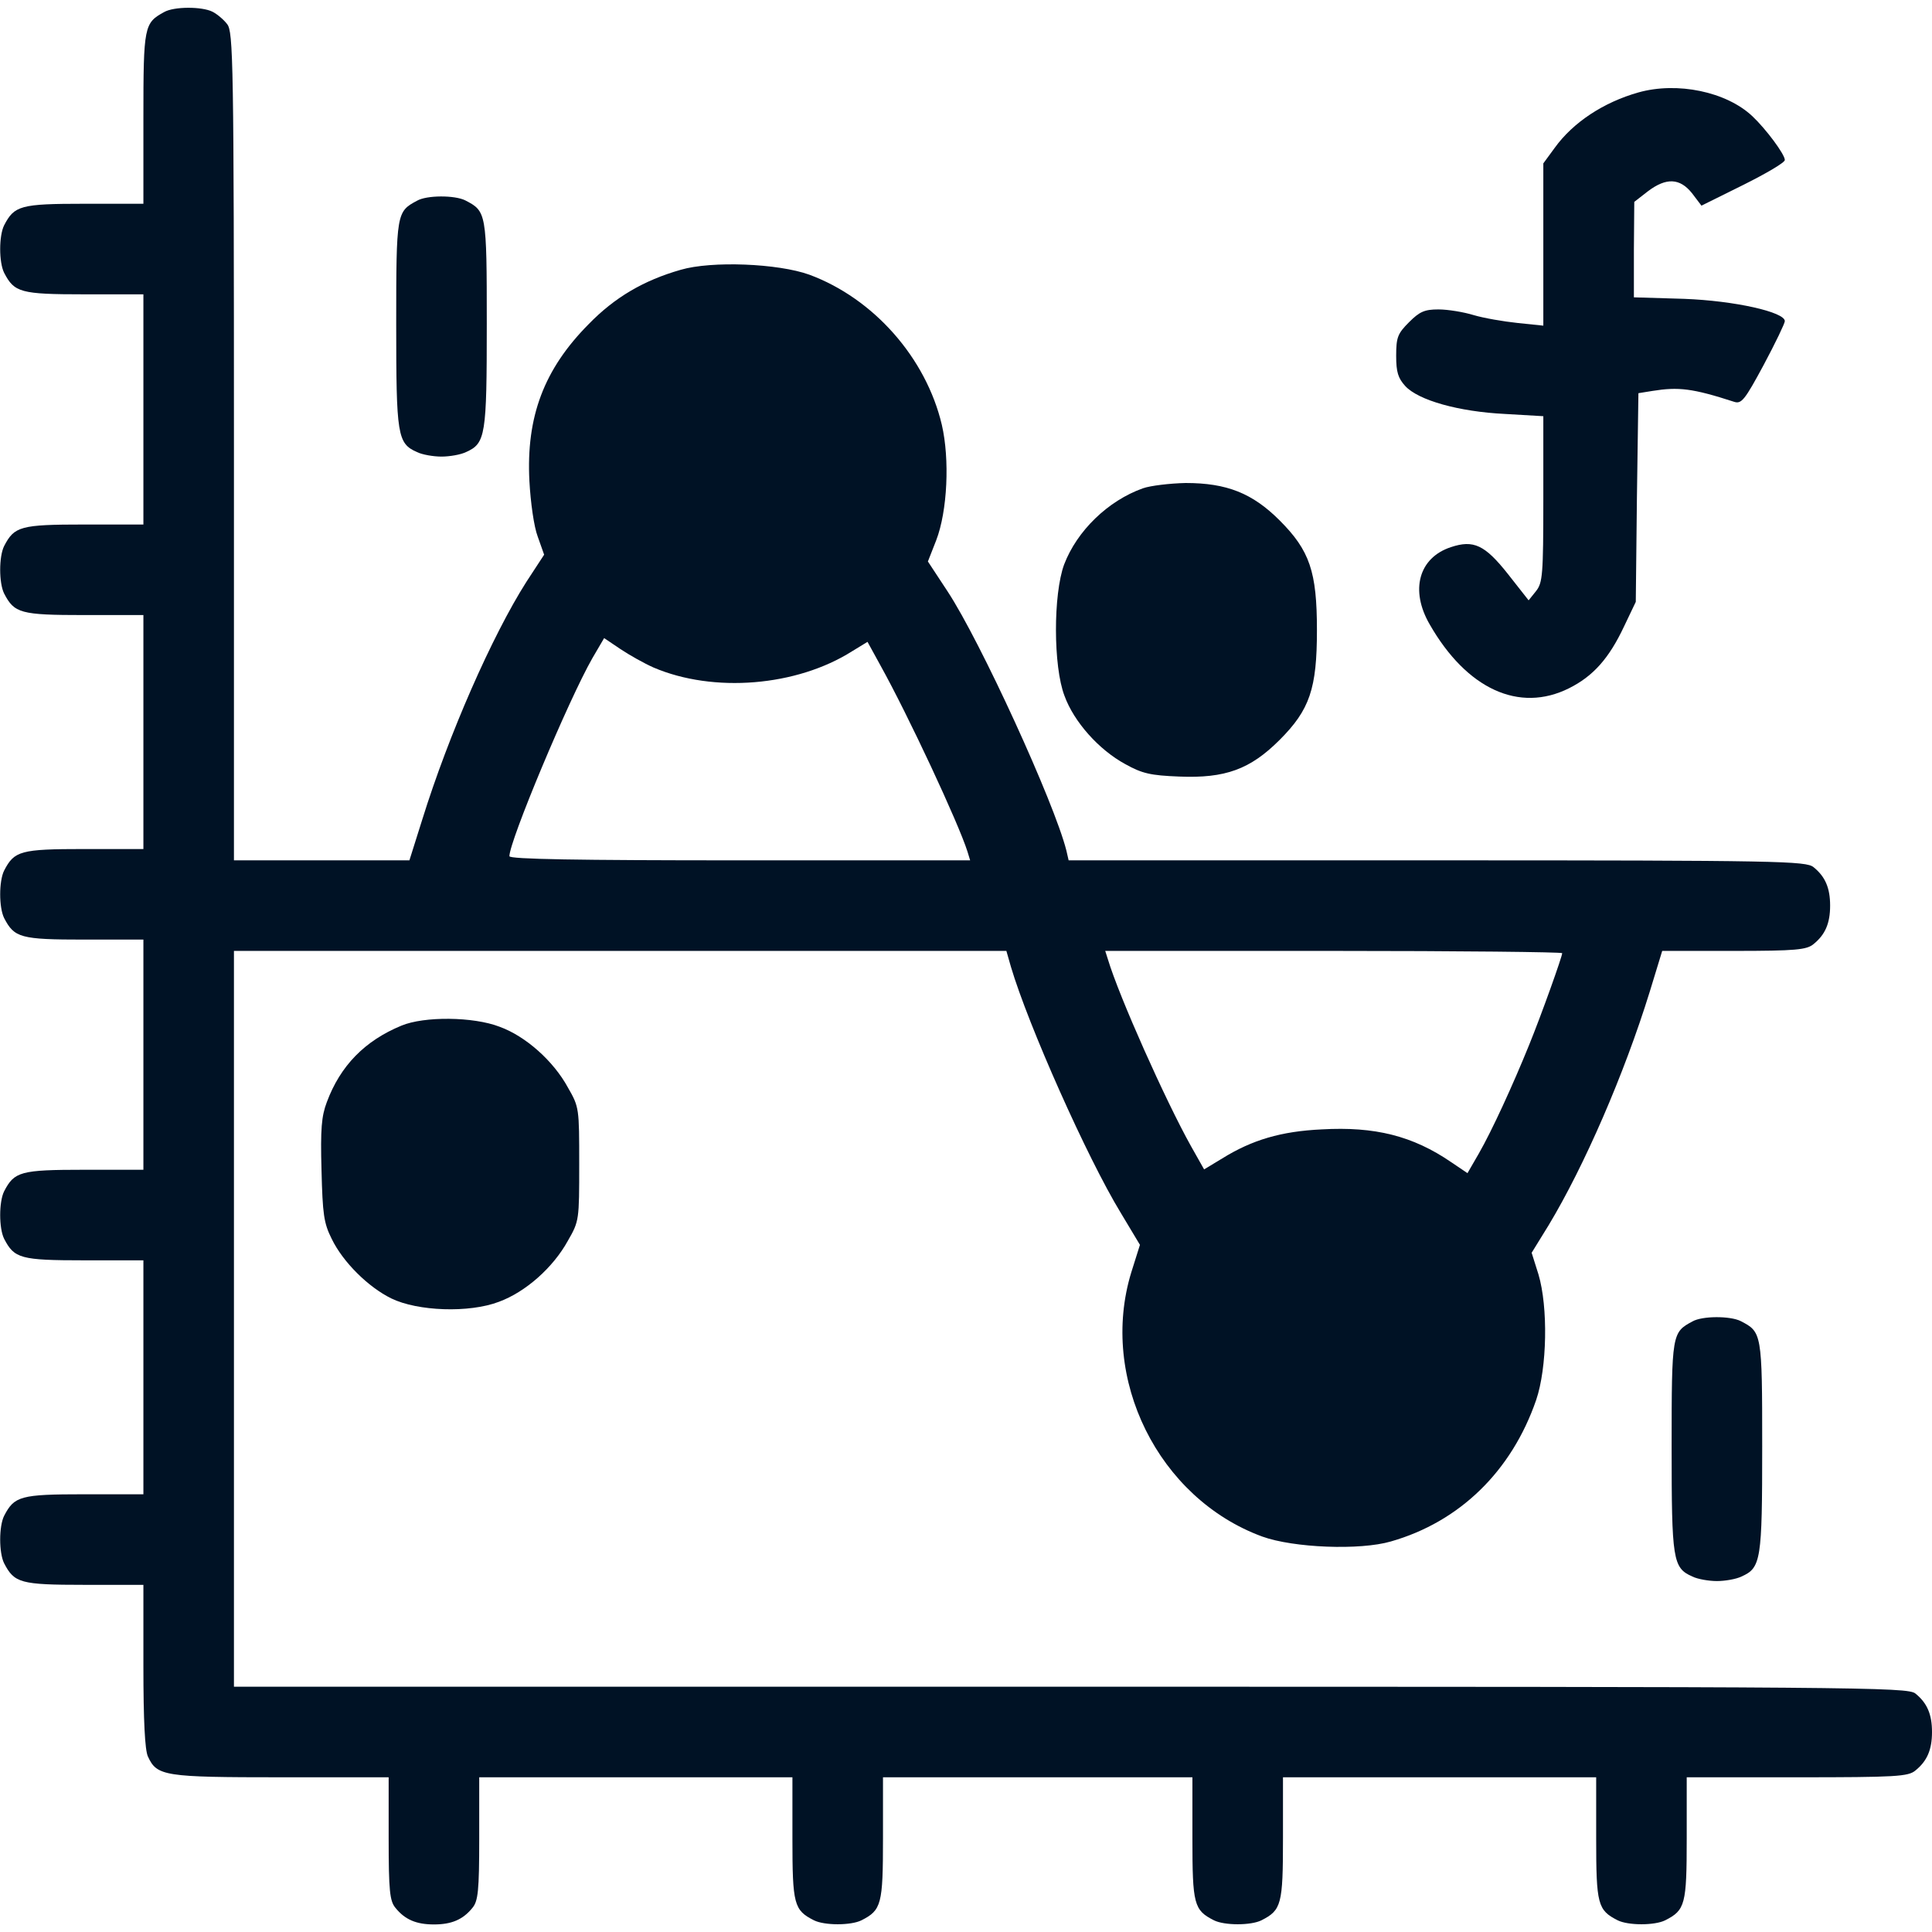 <svg width="90" height="90" viewBox="0 0 90 90" fill="none" xmlns="http://www.w3.org/2000/svg">
<g clip-path="url(#clip0_73_6188)">
<path d="M7.646 0.562C6.715 1.072 6.68 1.213 6.68 5.484V9.492H3.92C0.949 9.492 0.668 9.58 0.193 10.494C-0.053 10.986 -0.053 12.217 0.193 12.709C0.668 13.623 0.949 13.711 3.92 13.711H6.68V19.072V24.434H3.92C0.949 24.434 0.668 24.521 0.193 25.436C-0.053 25.928 -0.053 27.158 0.193 27.65C0.668 28.564 0.949 28.652 3.92 28.652H6.68V34.102V39.551H3.92C0.949 39.551 0.668 39.639 0.193 40.553C-0.053 41.045 -0.053 42.275 0.193 42.768C0.668 43.682 0.949 43.77 3.92 43.77H6.68V49.131V54.492H3.92C0.949 54.492 0.668 54.58 0.193 55.494C-0.053 55.986 -0.053 57.217 0.193 57.709C0.668 58.623 0.949 58.711 3.92 58.711H6.68V64.16V69.609H3.92C0.949 69.609 0.668 69.697 0.193 70.611C-0.053 71.103 -0.053 72.334 0.193 72.826C0.668 73.74 0.949 73.828 3.92 73.828H6.68V77.607C6.68 80.156 6.75 81.527 6.891 81.826C7.312 82.74 7.646 82.793 13.096 82.793H18.105V85.641C18.105 88.084 18.158 88.559 18.422 88.875C18.861 89.42 19.389 89.648 20.215 89.648C21.041 89.648 21.568 89.42 22.008 88.875C22.271 88.559 22.324 88.084 22.324 85.641V82.793H29.619H36.914V85.641C36.914 88.717 36.984 88.981 37.916 89.455C38.408 89.701 39.639 89.701 40.131 89.455C41.062 88.981 41.133 88.717 41.133 85.641V82.793H48.34H55.547V85.641C55.547 88.717 55.617 88.981 56.549 89.455C57.041 89.701 58.272 89.701 58.764 89.455C59.695 88.981 59.766 88.717 59.766 85.641V82.793H67.061H74.356V85.641C74.356 88.717 74.426 88.981 75.357 89.455C75.85 89.701 77.08 89.701 77.572 89.455C78.504 88.981 78.574 88.717 78.574 85.641V82.793H83.725C88.33 82.793 88.893 82.758 89.227 82.477C89.772 82.037 90 81.51 90 80.684C90 79.857 89.772 79.33 89.227 78.891C88.875 78.592 86.537 78.574 49.887 78.574H10.898V61.435V44.297H28.881H46.881L47.092 45.035C47.9 47.76 50.643 53.93 52.207 56.496L53.103 57.99L52.699 59.273C51.188 64.213 53.965 69.803 58.799 71.578C60.258 72.106 63.352 72.228 64.793 71.807C67.992 70.893 70.418 68.537 71.561 65.215C72.07 63.721 72.123 60.891 71.666 59.361L71.35 58.359L72.141 57.076C73.793 54.334 75.656 50.062 76.852 46.195L77.432 44.297H80.772C83.672 44.297 84.164 44.244 84.481 43.98C85.025 43.541 85.254 43.014 85.254 42.188C85.254 41.361 85.025 40.834 84.481 40.395C84.129 40.113 82.951 40.078 66.955 40.078H49.781L49.676 39.621C49.113 37.389 45.668 29.865 44.139 27.545L43.225 26.156L43.611 25.172C44.139 23.801 44.244 21.393 43.875 19.793C43.137 16.664 40.693 13.904 37.705 12.797C36.246 12.27 33.152 12.146 31.711 12.568C29.988 13.06 28.635 13.852 27.422 15.1C25.348 17.191 24.504 19.406 24.662 22.412C24.715 23.396 24.873 24.539 25.049 24.996L25.348 25.84L24.521 27.105C22.922 29.619 20.9 34.225 19.67 38.18L19.072 40.078H14.994H10.898V20.777C10.898 2.777 10.863 1.477 10.582 1.125C10.424 0.914 10.107 0.65 9.896 0.545C9.404 0.299 8.104 0.299 7.646 0.562ZM30.445 31.096C33.24 32.291 37.107 31.975 39.691 30.34L40.412 29.9L41.01 30.99C42.31 33.328 44.648 38.338 45.07 39.674L45.193 40.078H34.471C26.895 40.078 23.73 40.025 23.73 39.885C23.73 39.182 26.473 32.625 27.598 30.656L28.143 29.725L28.898 30.234C29.32 30.516 30.006 30.902 30.445 31.096ZM72.773 44.402C72.773 44.56 71.807 47.268 71.227 48.691C70.471 50.555 69.504 52.664 68.889 53.736L68.361 54.65L67.606 54.141C65.812 52.91 64.037 52.471 61.576 52.611C59.678 52.699 58.324 53.103 56.935 53.965L56.092 54.475L55.477 53.385C54.299 51.275 52.137 46.441 51.609 44.684L51.486 44.297H62.121C67.975 44.297 72.773 44.35 72.773 44.402Z" fill="#001225"/>
<path d="M76.324 4.306C74.707 4.763 73.283 5.695 72.422 6.89L71.894 7.611V11.39V15.17L70.699 15.046C70.031 14.976 69.117 14.818 68.643 14.677C68.186 14.537 67.447 14.414 67.008 14.414C66.357 14.414 66.129 14.519 65.637 15.011C65.109 15.539 65.039 15.714 65.039 16.576C65.039 17.332 65.127 17.613 65.461 17.982C66.076 18.65 67.957 19.177 70.102 19.283L71.894 19.388V23.238C71.894 26.789 71.859 27.14 71.561 27.527L71.209 27.966L70.242 26.736C69.17 25.383 68.643 25.136 67.588 25.488C66.094 25.98 65.672 27.492 66.603 29.091C68.326 32.097 70.769 33.222 73.09 32.062C74.215 31.5 74.953 30.674 75.656 29.179L76.201 28.037L76.254 23.185L76.324 18.316L76.975 18.211C78.188 18.017 78.838 18.087 80.789 18.72C81.123 18.826 81.281 18.633 82.16 16.998C82.705 15.978 83.144 15.064 83.144 14.959C83.144 14.537 80.807 14.009 78.451 13.921L76.113 13.851V11.619L76.131 9.404L76.764 8.912C77.625 8.261 78.258 8.297 78.82 9L79.26 9.58L81.211 8.613C82.266 8.086 83.144 7.576 83.144 7.453C83.144 7.189 82.266 6.011 81.633 5.414C80.42 4.271 78.135 3.797 76.324 4.306Z" fill="#001225"/>
<path d="M19.424 9.352C18.475 9.861 18.457 9.914 18.457 15.082C18.457 20.285 18.51 20.654 19.424 21.059C19.67 21.182 20.197 21.27 20.566 21.27C20.936 21.27 21.463 21.182 21.709 21.059C22.623 20.654 22.676 20.285 22.676 15.082C22.676 9.896 22.658 9.844 21.674 9.334C21.182 9.088 19.881 9.088 19.424 9.352Z" fill="#001225"/>
<path d="M53.244 22.746C51.61 23.326 50.168 24.732 49.571 26.297C49.061 27.685 49.061 31.043 49.588 32.414C50.028 33.627 51.188 34.927 52.418 35.595C53.209 36.035 53.596 36.123 54.932 36.175C57.076 36.263 58.237 35.841 59.608 34.47C61.014 33.064 61.348 32.08 61.348 29.355C61.348 26.631 61.014 25.646 59.608 24.24C58.342 22.974 57.147 22.5 55.231 22.5C54.492 22.517 53.596 22.623 53.244 22.746Z" fill="#001225"/>
<path d="M18.703 47.777C16.998 48.48 15.855 49.641 15.223 51.346C14.977 51.996 14.924 52.594 14.977 54.51C15.029 56.566 15.082 56.971 15.451 57.709C15.979 58.799 17.156 59.959 18.229 60.486C19.459 61.084 21.85 61.172 23.238 60.644C24.486 60.187 25.77 59.045 26.455 57.797C26.982 56.883 26.982 56.83 26.982 54.228C26.982 51.627 26.982 51.574 26.455 50.66C25.787 49.429 24.486 48.269 23.273 47.83C22.043 47.355 19.758 47.338 18.703 47.777Z" fill="#001225"/>
<path d="M78.838 61.559C77.889 62.068 77.871 62.121 77.871 67.377C77.871 72.686 77.924 73.037 78.838 73.441C79.084 73.564 79.611 73.652 79.981 73.652C80.35 73.652 80.877 73.564 81.123 73.441C82.037 73.037 82.09 72.686 82.09 67.377C82.09 62.086 82.072 62.051 81.088 61.541C80.596 61.295 79.295 61.295 78.838 61.559Z" fill="#001225"/>
</g>
<defs>
<clipPath id="clip0_73_6188">
<rect width="90" height="90" fill="white"/>
</clipPath>
</defs>
</svg>
